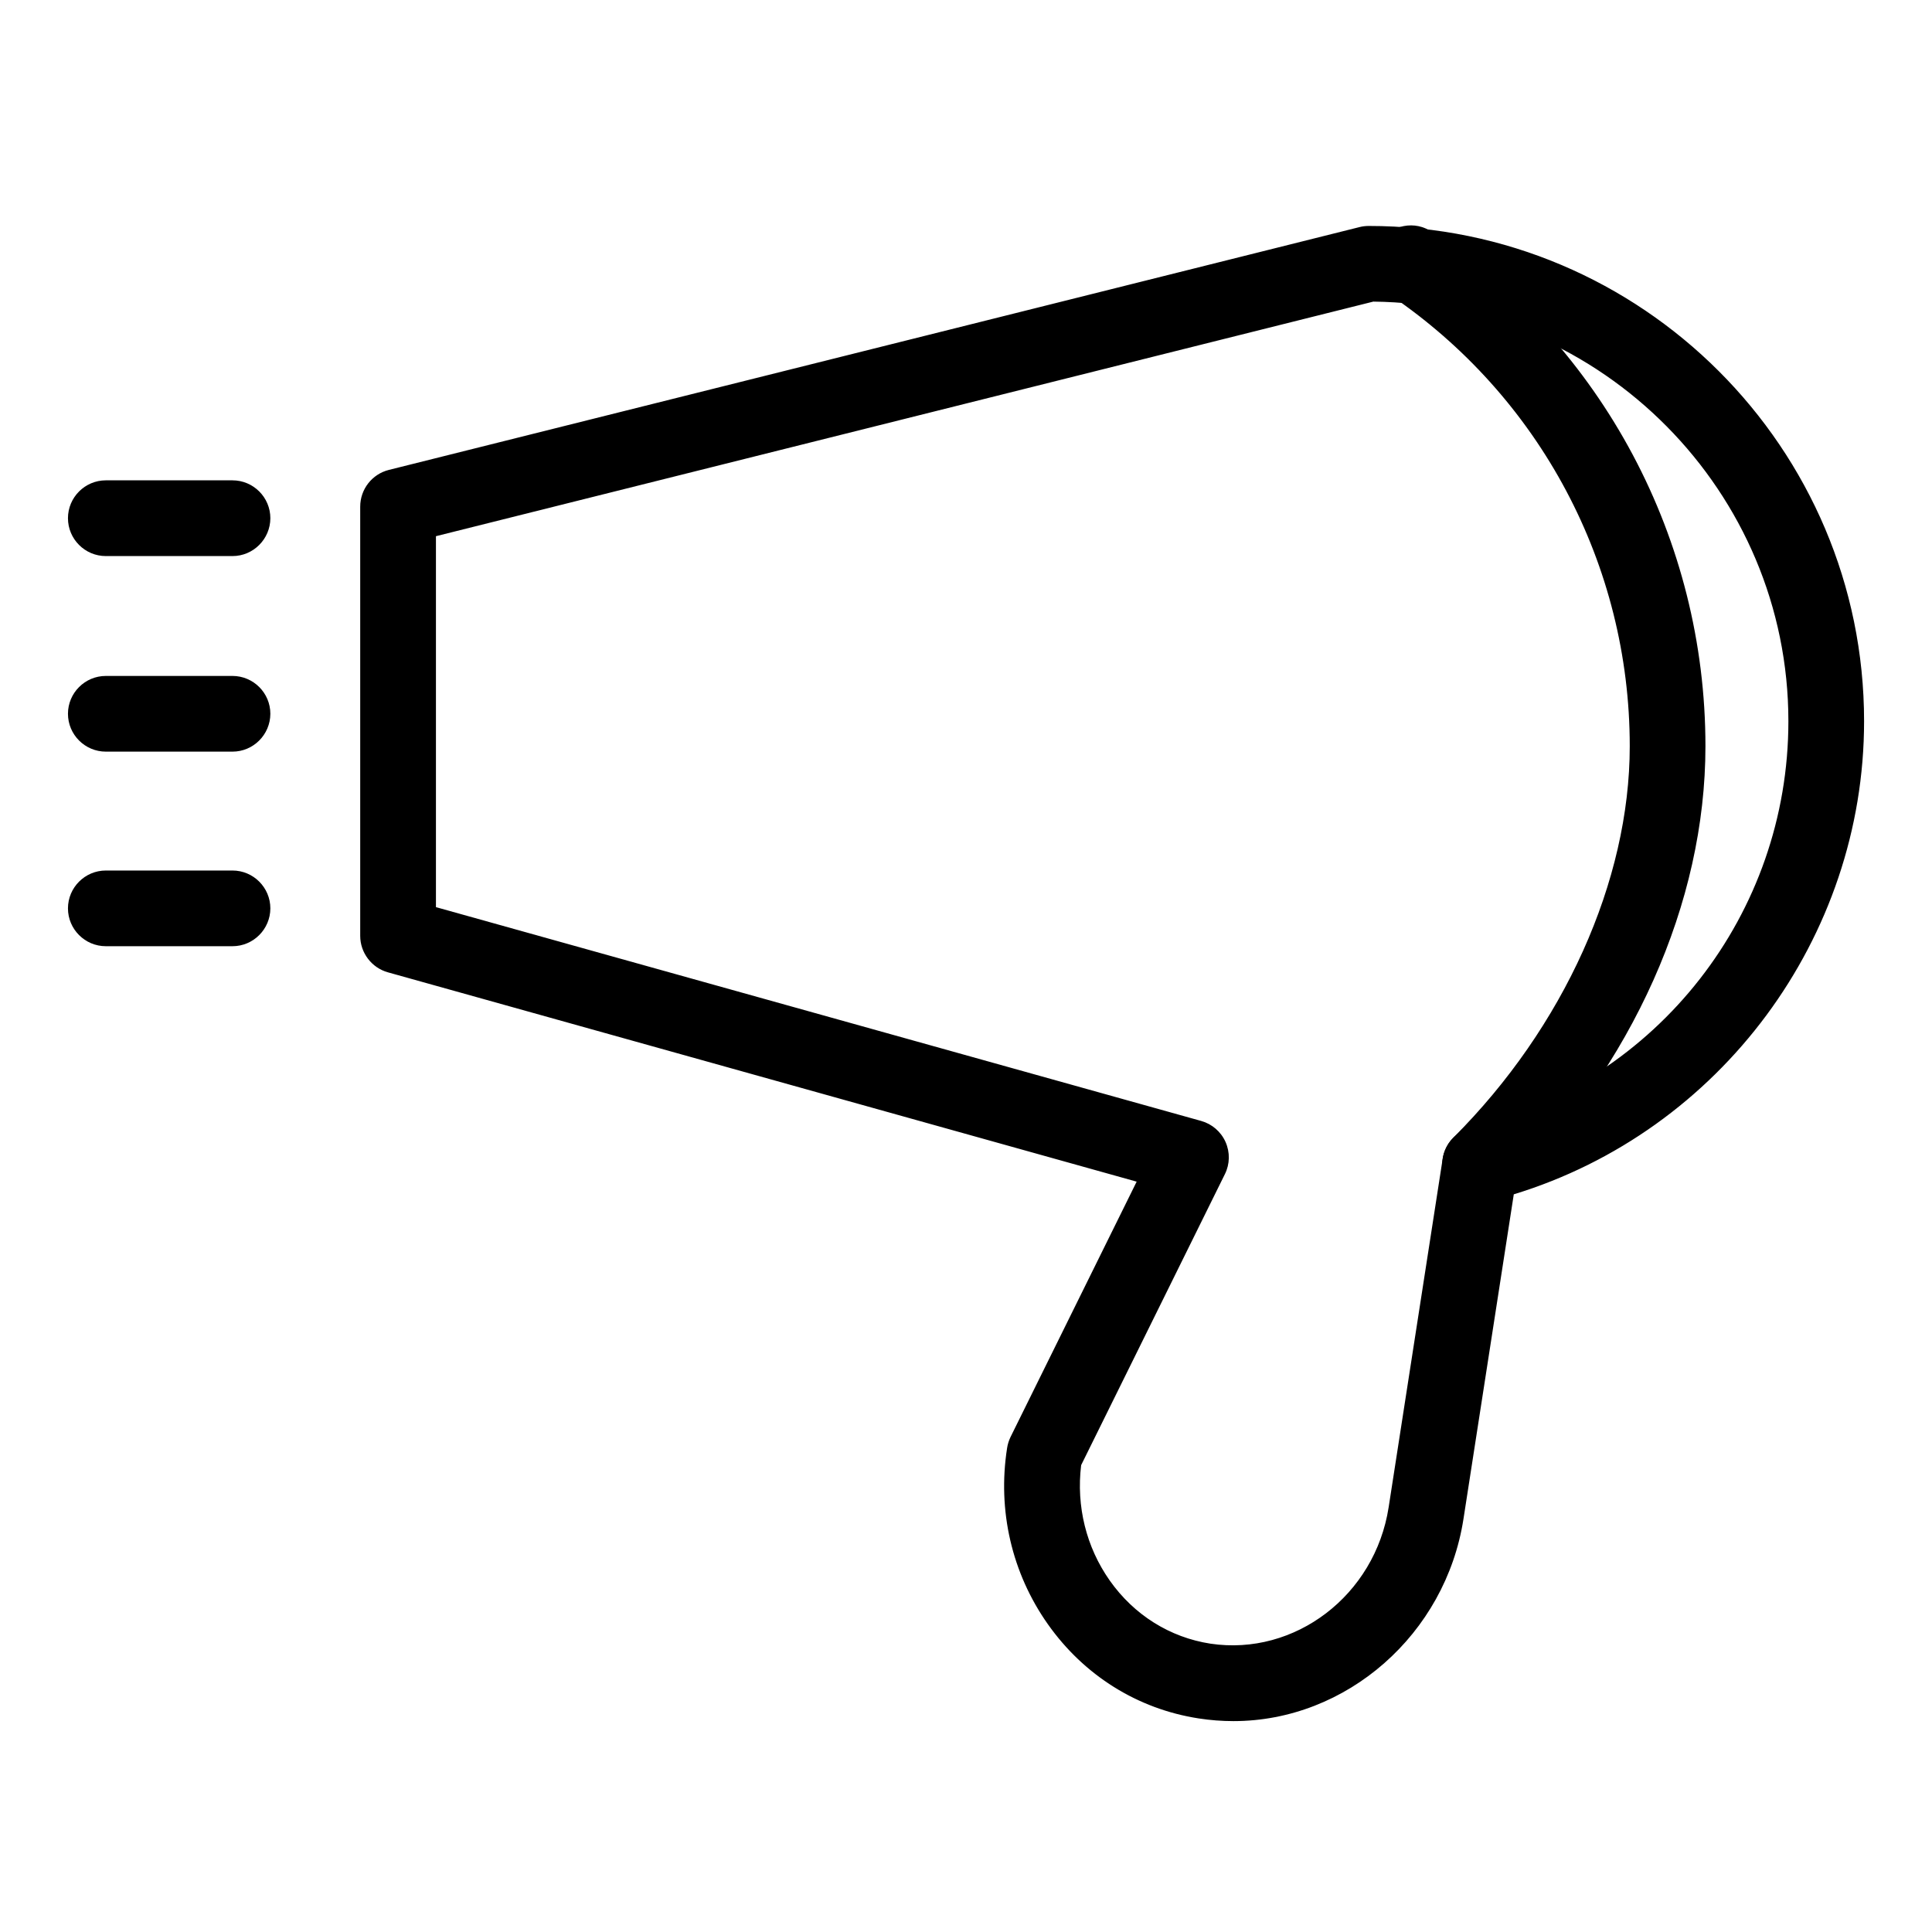 <?xml version="1.0" encoding="utf-8"?>
<!-- Generator: Adobe Illustrator 16.0.0, SVG Export Plug-In . SVG Version: 6.00 Build 0)  -->
<!DOCTYPE svg PUBLIC "-//W3C//DTD SVG 1.1//EN" "http://www.w3.org/Graphics/SVG/1.1/DTD/svg11.dtd">
<svg version="1.1" id="Capa_1" xmlns="http://www.w3.org/2000/svg" xmlns:xlink="http://www.w3.org/1999/xlink" x="0px" y="0px"
	 width="45px" height="45px" viewBox="0 0 45 45" enable-background="new 0 0 45 45" xml:space="preserve">
<g>
	<defs>
		<rect id="SVGID_1_" width="45" height="45"/>
	</defs>
	<clipPath id="SVGID_2_">
		<use xlink:href="#SVGID_1_"  overflow="visible"/>
	</clipPath>
	<path clip-path="url(#SVGID_2_)" d="M28.73,39.838L28.73,39.838c-0.256,0-0.512-0.02-0.769-0.06
		c-1.358-0.209-2.548-0.955-3.352-2.096c-0.8-1.135-1.121-2.525-0.905-3.916c0.009-0.063,0.029-0.125,0.057-0.184l3.073-6.221
		L9.101,22.407C8.829,22.33,8.64,22.082,8.64,21.798v-9.997c0-0.29,0.197-0.543,0.479-0.613l22.608-5.656
		c0.05-0.013,0.102-0.019,0.152-0.019c6.224,0,11.288,5.062,11.288,11.285c0,5.039-3.323,9.431-8.132,10.825l-1.197,7.717
		C33.441,37.904,31.244,39.838,28.73,39.838 M24.939,34.053c-0.138,1.035,0.11,2.062,0.702,2.902
		c0.606,0.858,1.498,1.419,2.513,1.575c2.126,0.321,4.103-1.233,4.437-3.384l1.259-8.121c0.04-0.252,0.226-0.455,0.472-0.517
		c4.465-1.118,7.583-5.111,7.583-9.711c0-5.501-4.455-9.98-9.947-10.022L9.903,12.294v9.025l18.006,5.032
		c0.181,0.051,0.329,0.179,0.407,0.351c0.076,0.173,0.072,0.368-0.012,0.537L24.939,34.053z"/>
	<path clip-path="url(#SVGID_2_)" d="M28.729,40.088c-0.269,0-0.54-0.021-0.806-0.062c-1.424-0.219-2.674-1-3.519-2.199
		c-0.837-1.188-1.174-2.644-0.947-4.098c0.013-0.087,0.04-0.173,0.078-0.254l2.94-5.952L9.034,22.647
		c-0.379-0.106-0.644-0.456-0.644-0.849v-9.997c0-0.405,0.275-0.758,0.668-0.856l22.609-5.656c0.066-0.017,0.139-0.026,0.214-0.026
		c6.361,0,11.537,5.175,11.537,11.535c0,5.042-3.348,9.551-8.159,11.02l-1.172,7.561C33.67,38.064,31.366,40.088,28.729,40.088
		 M31.881,5.763c-0.033,0-0.063,0.004-0.091,0.01L9.18,11.43c-0.171,0.043-0.29,0.195-0.29,0.371v9.997
		c0,0.171,0.115,0.321,0.279,0.367l18.024,5.038l-3.206,6.49c-0.017,0.035-0.028,0.073-0.035,0.111
		c-0.206,1.326,0.102,2.652,0.863,3.734c0.766,1.086,1.896,1.794,3.186,1.992c0.241,0.038,0.486,0.057,0.729,0.057
		c2.393,0,4.483-1.843,4.863-4.286l1.22-7.874l0.153-0.045c4.682-1.357,7.952-5.71,7.952-10.585
		C42.918,10.713,37.967,5.763,31.881,5.763 M28.715,38.822c-0.198,0-0.397-0.015-0.599-0.045c-1.082-0.166-2.032-0.763-2.679-1.678
		c-0.626-0.89-0.891-1.982-0.747-3.08l0.024-0.077l3.366-6.814c0.051-0.103,0.053-0.221,0.007-0.325
		c-0.047-0.104-0.137-0.181-0.246-0.211L9.653,21.508v-9.409l0.19-0.047l22.116-5.527c5.622,0.043,10.195,4.652,10.195,10.273
		c0,4.715-3.196,8.808-7.772,9.953c-0.149,0.037-0.262,0.16-0.284,0.313l-1.26,8.12C32.51,37.297,30.725,38.822,28.715,38.822
		 M25.182,34.126c-0.117,0.958,0.119,1.91,0.665,2.686c0.566,0.803,1.4,1.326,2.346,1.472c1.969,0.295,3.833-1.127,4.151-3.175
		l1.259-8.121c0.056-0.353,0.314-0.635,0.658-0.721c4.353-1.091,7.394-4.984,7.394-9.469c0-5.337-4.334-9.715-9.668-9.773
		l-21.833,5.464v8.64l17.824,4.98c0.252,0.071,0.459,0.249,0.567,0.489c0.107,0.242,0.102,0.515-0.015,0.75L25.182,34.126z"/>
	<path clip-path="url(#SVGID_2_)" d="M34.473,27.753c-0.161,0-0.322-0.062-0.445-0.185c-0.247-0.247-0.247-0.646,0-0.894
		c2.619-2.617,4.183-6.092,4.183-9.295c0-4.304-2.133-8.313-5.704-10.726c-0.29-0.194-0.366-0.587-0.17-0.875
		c0.196-0.29,0.59-0.366,0.875-0.171c3.921,2.648,6.262,7.048,6.262,11.772c0,3.583-1.659,7.297-4.553,10.188
		C34.796,27.69,34.635,27.753,34.473,27.753"/>
	<path clip-path="url(#SVGID_2_)" d="M34.474,28.003c-0.236,0-0.457-0.092-0.623-0.258c-0.345-0.344-0.345-0.903,0-1.247
		c2.573-2.571,4.109-5.98,4.109-9.118c0-4.22-2.091-8.151-5.595-10.519C32.17,6.73,32.037,6.53,31.993,6.299
		c-0.045-0.232,0.003-0.466,0.136-0.66c0.133-0.197,0.334-0.328,0.566-0.373c0.233-0.045,0.465,0.004,0.657,0.136
		c3.988,2.693,6.371,7.171,6.371,11.978c0,3.648-1.688,7.427-4.627,10.365C34.93,27.911,34.708,28.003,34.474,28.003 M32.861,5.75
		c-0.024,0-0.048,0.002-0.072,0.007c-0.101,0.019-0.188,0.077-0.246,0.162s-0.078,0.185-0.059,0.285
		c0.019,0.1,0.076,0.186,0.161,0.242c3.641,2.461,5.814,6.548,5.814,10.934c0,3.267-1.591,6.809-4.257,9.472
		c-0.072,0.072-0.112,0.168-0.112,0.27c0,0.103,0.04,0.198,0.112,0.271c0.145,0.145,0.396,0.143,0.54,0
		c2.847-2.846,4.48-6.496,4.48-10.012c0-4.641-2.301-8.964-6.152-11.565C33.008,5.772,32.937,5.75,32.861,5.75"/>
	<path clip-path="url(#SVGID_2_)" d="M5.415,12.701h-2.95c-0.349,0-0.632-0.283-0.632-0.632c0-0.349,0.283-0.632,0.632-0.632h2.95
		c0.349,0,0.631,0.283,0.631,0.632C6.045,12.418,5.764,12.701,5.415,12.701"/>
	<path clip-path="url(#SVGID_2_)" d="M5.415,12.952h-2.95c-0.486,0-0.882-0.396-0.882-0.882c0-0.486,0.396-0.882,0.882-0.882h2.95
		c0.486,0,0.882,0.396,0.882,0.882C6.296,12.556,5.9,12.952,5.415,12.952 M2.464,11.688c-0.21,0-0.382,0.171-0.382,0.382
		s0.172,0.382,0.382,0.382h2.95c0.211,0,0.382-0.171,0.382-0.382s-0.171-0.382-0.382-0.382H2.464z"/>
	<path clip-path="url(#SVGID_2_)" d="M5.415,21.788h-2.95c-0.349,0-0.632-0.282-0.632-0.631c0-0.349,0.283-0.632,0.632-0.632h2.95
		c0.349,0,0.631,0.283,0.631,0.632C6.045,21.506,5.764,21.788,5.415,21.788"/>
	<path clip-path="url(#SVGID_2_)" d="M5.415,22.039h-2.95c-0.486,0-0.882-0.396-0.882-0.881c0-0.486,0.396-0.882,0.882-0.882h2.95
		c0.486,0,0.882,0.396,0.882,0.882C6.296,21.643,5.9,22.039,5.415,22.039 M2.464,20.775c-0.21,0-0.382,0.171-0.382,0.382
		c0,0.21,0.172,0.381,0.382,0.381h2.95c0.211,0,0.382-0.171,0.382-0.381c0-0.211-0.171-0.382-0.382-0.382H2.464z"/>
	<path clip-path="url(#SVGID_2_)" d="M5.415,17.257h-2.95c-0.349,0-0.632-0.282-0.632-0.632c0-0.348,0.283-0.631,0.632-0.631h2.95
		c0.349,0,0.631,0.283,0.631,0.631C6.045,16.975,5.764,17.257,5.415,17.257"/>
	<path clip-path="url(#SVGID_2_)" d="M5.415,17.507h-2.95c-0.486,0-0.882-0.396-0.882-0.882c0-0.485,0.396-0.881,0.882-0.881h2.95
		c0.486,0,0.882,0.396,0.882,0.881C6.296,17.111,5.9,17.507,5.415,17.507 M2.464,16.244c-0.21,0-0.382,0.171-0.382,0.381
		c0,0.211,0.172,0.382,0.382,0.382h2.95c0.211,0,0.382-0.171,0.382-0.382c0-0.21-0.171-0.381-0.382-0.381H2.464z"/>
</g>
</svg>
